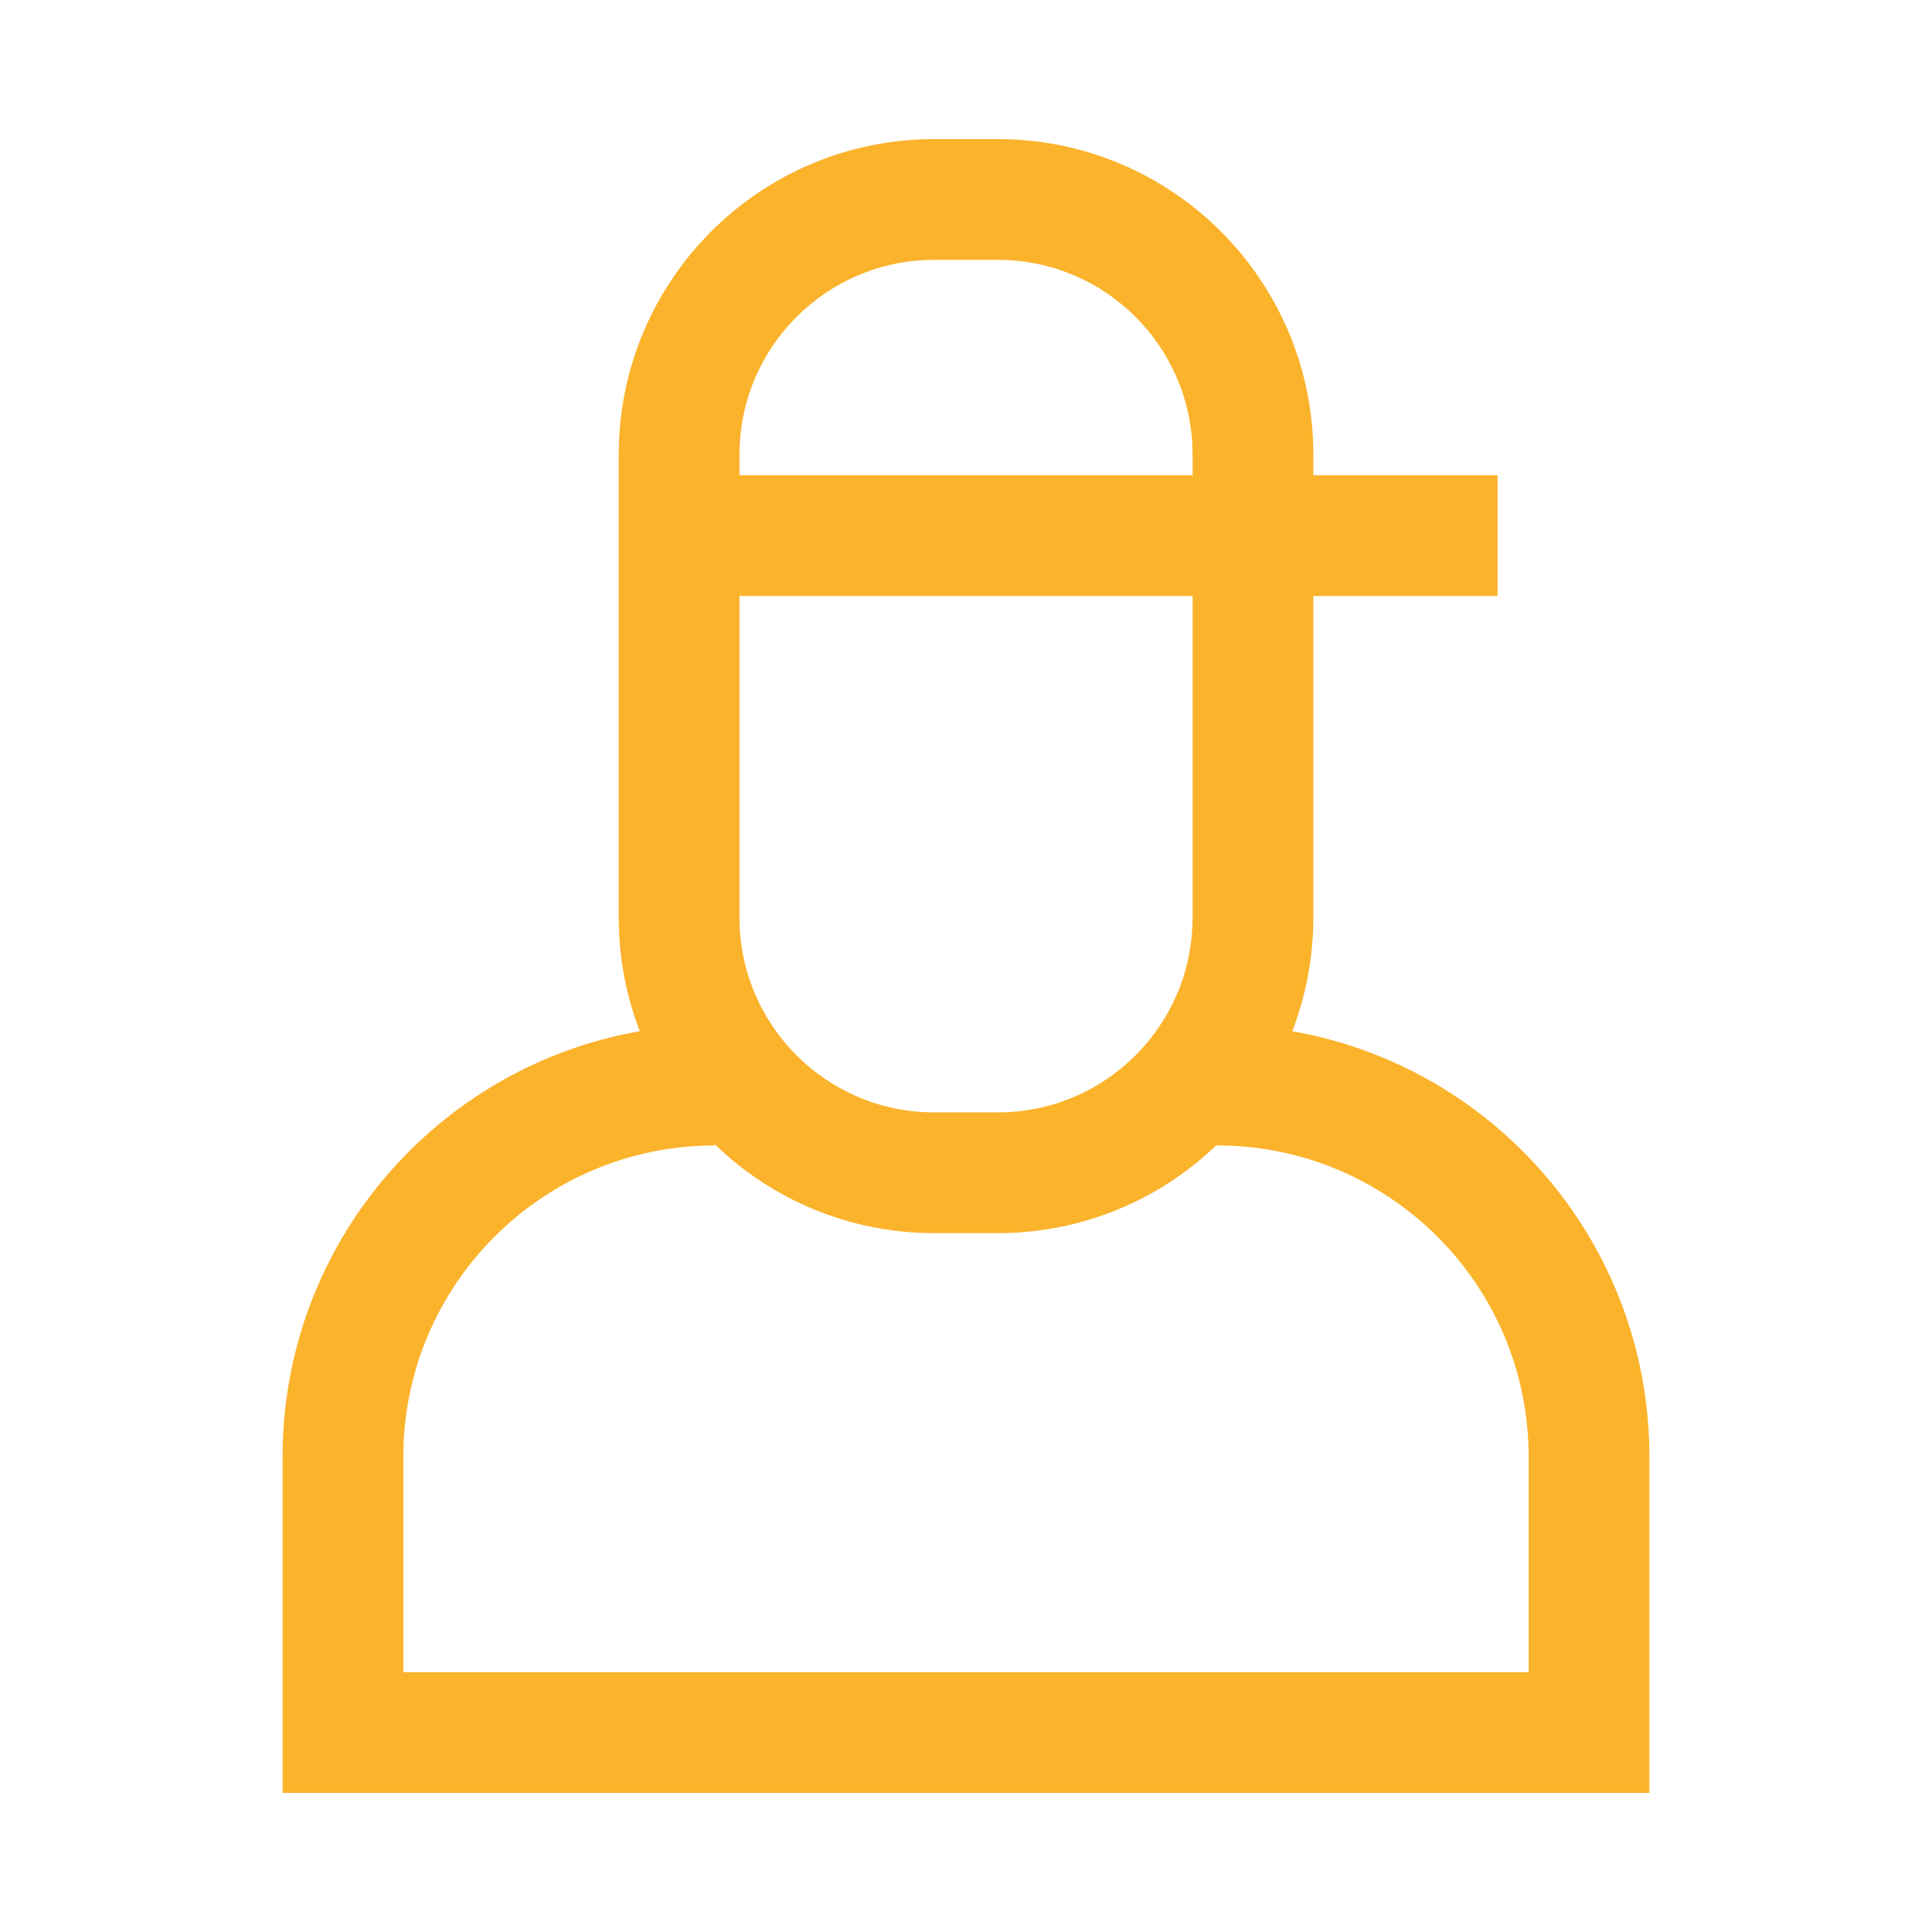 <?xml version="1.0" encoding="UTF-8" standalone="no"?>
<!DOCTYPE svg PUBLIC "-//W3C//DTD SVG 1.1//EN" "http://www.w3.org/Graphics/SVG/1.1/DTD/svg11.dtd">
<svg width="100%" height="100%" viewBox="0 0 200 200" version="1.1" xmlns="http://www.w3.org/2000/svg" xmlns:xlink="http://www.w3.org/1999/xlink" xml:space="preserve" xmlns:serif="http://www.serif.com/" style="fill-rule:evenodd;clip-rule:evenodd;stroke-linejoin:round;stroke-miterlimit:2;">
    <g transform="matrix(1,0,0,1,-73.358,-269.046)">
        <path d="M139.59,375.794C118.577,379.469 102.61,397.802 102.61,419.862L102.61,454.645L244.105,454.645L244.105,419.862C244.105,397.807 228.143,379.477 207.134,375.797L207.157,375.736C207.889,373.82 208.443,371.839 208.804,369.82C209.145,367.912 209.311,365.976 209.314,364.038L209.314,330.741L228.386,330.741L228.386,318.241L209.314,318.241L209.314,316.109C209.314,298.069 194.691,283.446 176.652,283.446C176.652,283.446 170.073,283.446 170.073,283.446C152.033,283.446 137.41,298.069 137.41,316.109C137.41,316.109 137.41,364.038 137.41,364.038C137.41,368.182 138.182,372.145 139.59,375.794ZM199.247,387.624C193.379,393.246 185.419,396.7 176.652,396.7C176.652,396.7 170.072,396.7 170.073,396.7C161.24,396.7 153.227,393.195 147.347,387.499L147.347,387.624C129.541,387.624 115.11,402.059 115.11,419.862C115.11,419.862 115.11,442.145 115.11,442.145C115.11,442.145 231.605,442.145 231.605,442.145L231.605,419.862C231.605,402.059 217.17,387.624 199.36,387.624L199.247,387.624ZM196.814,330.741L196.814,364.038C196.814,375.174 187.787,384.2 176.652,384.2L170.073,384.2C158.937,384.2 149.91,375.174 149.91,364.038L149.91,330.741L196.814,330.741ZM196.814,318.241L149.91,318.241L149.91,316.109C149.91,304.973 158.937,295.946 170.073,295.946L176.652,295.946C187.787,295.946 196.814,304.973 196.814,316.109L196.814,318.241Z" style="fill:rgb(251,179,44);"/>
    </g>
</svg>
